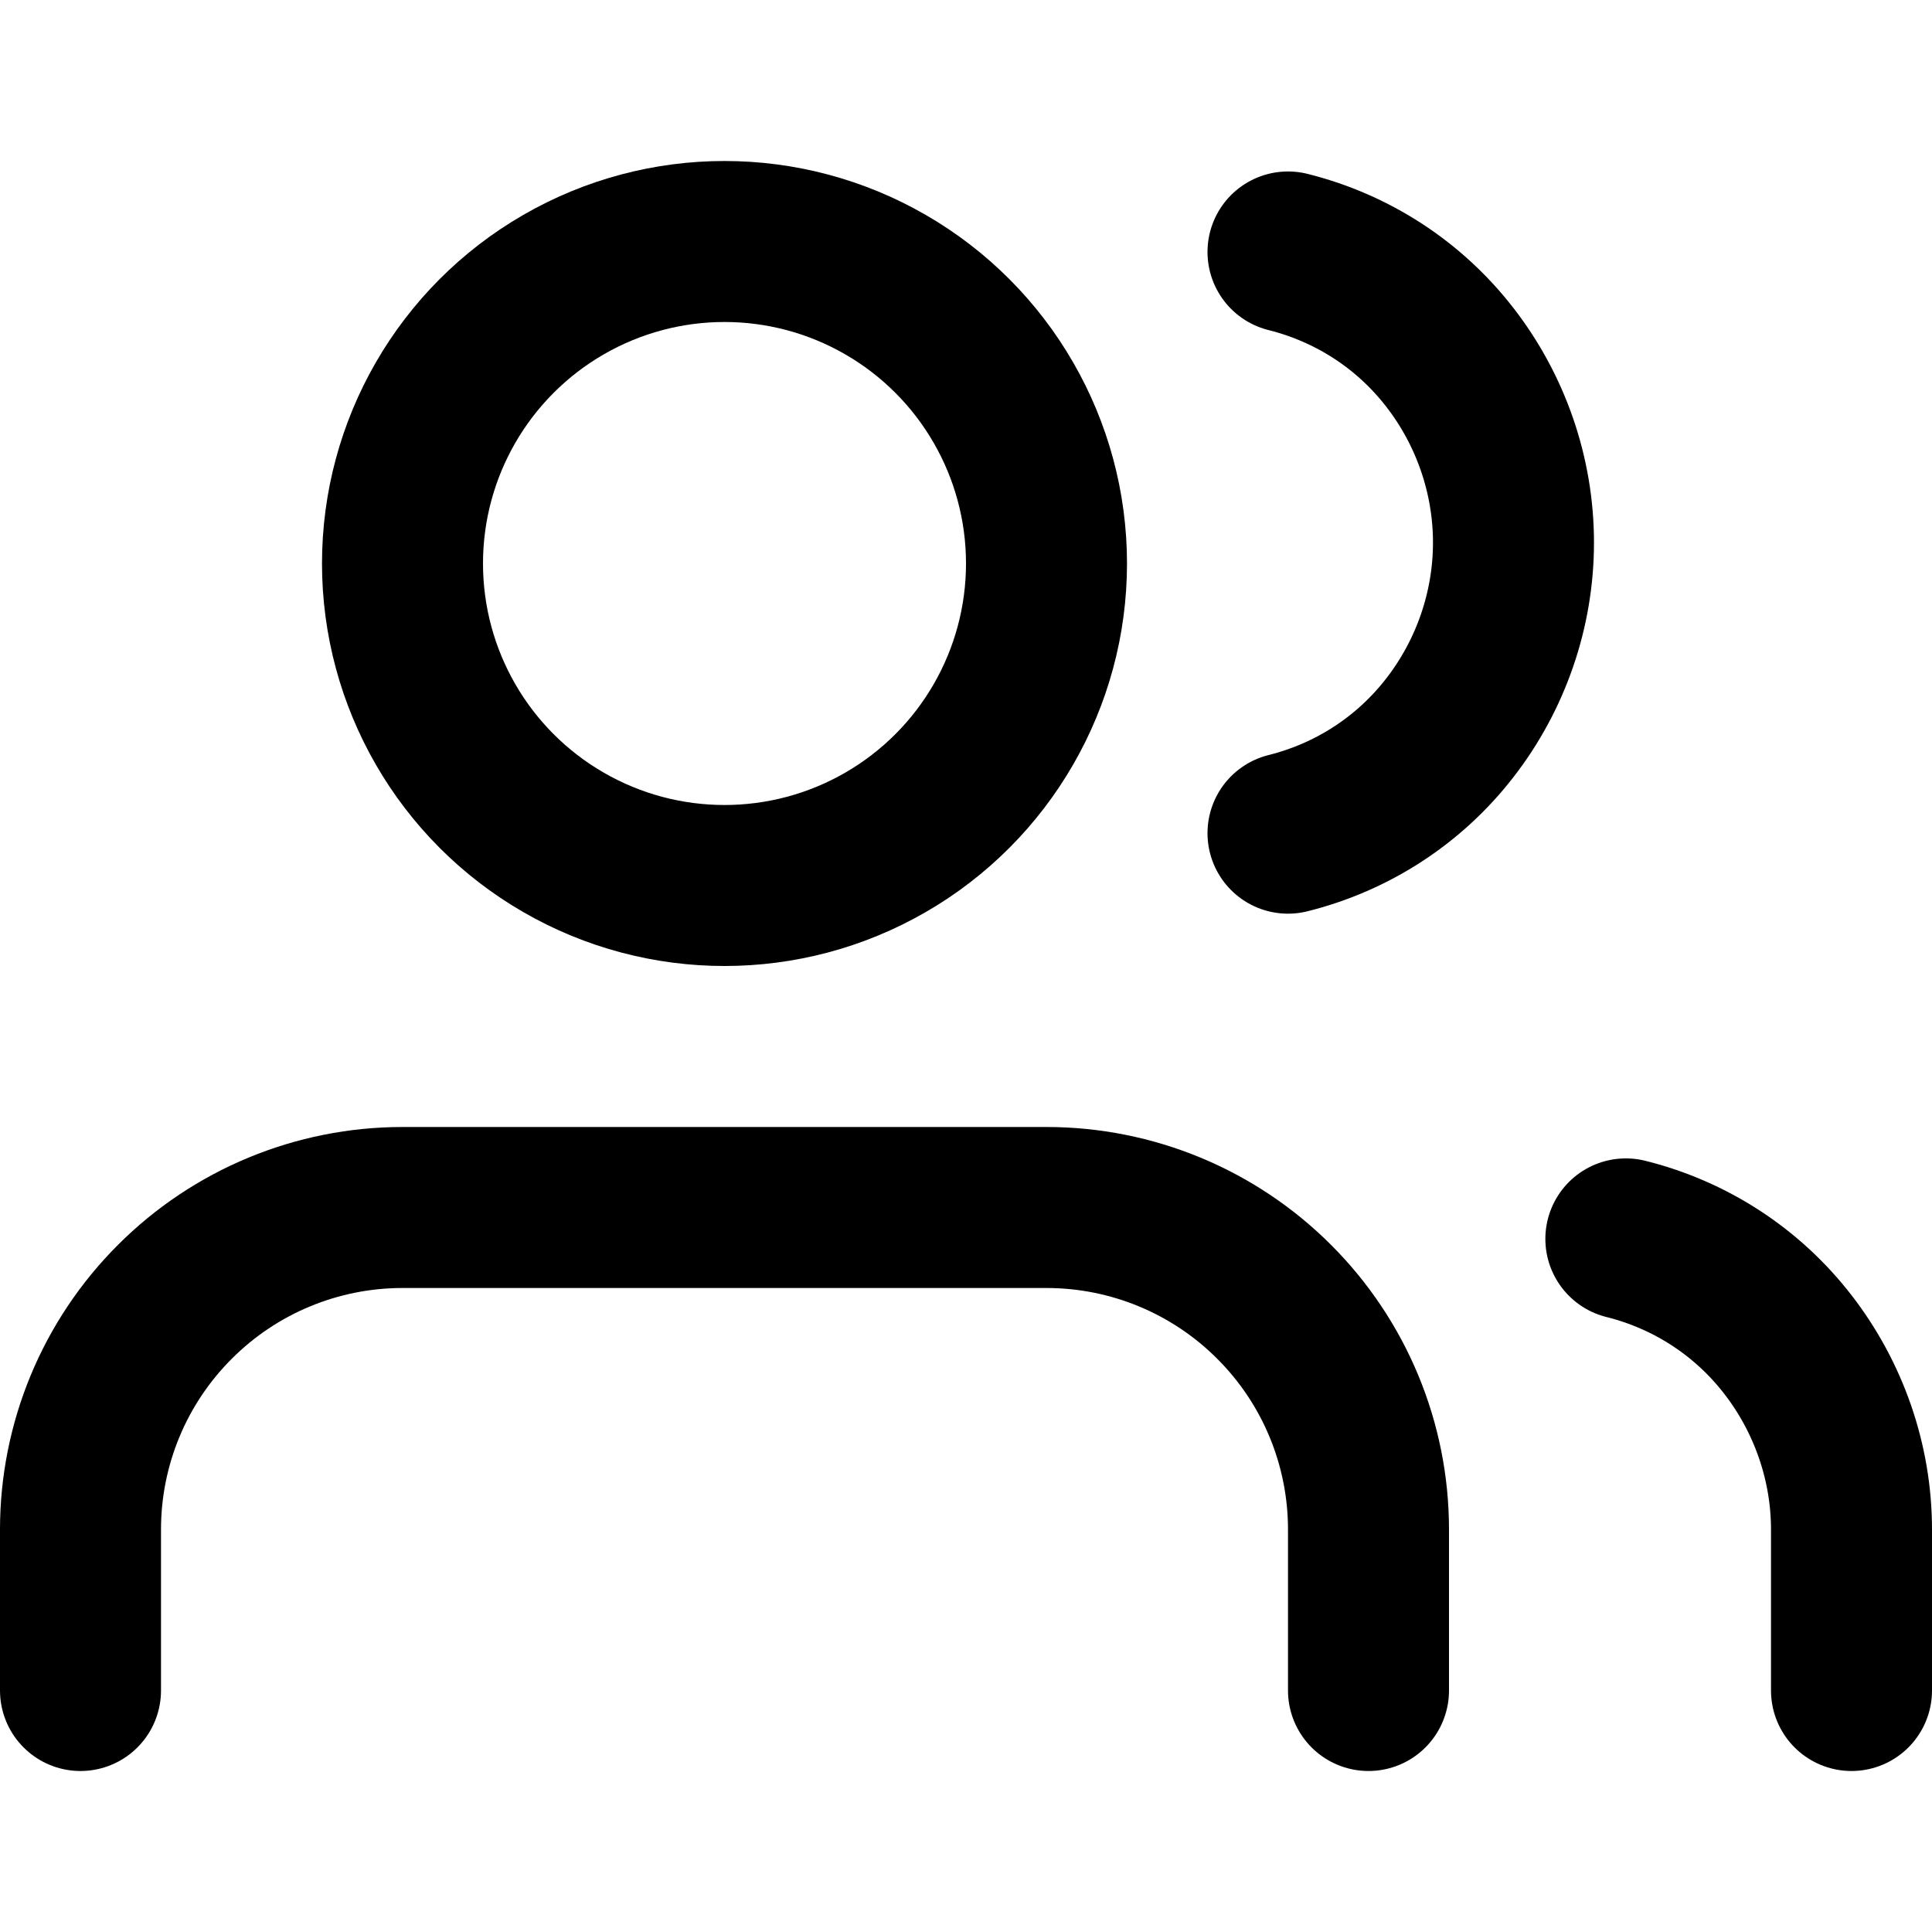 <svg width="24" height="24" viewBox="0 0 24 24" fill="none" xmlns="http://www.w3.org/2000/svg">
  <path d="M17 21V19C17 17.939 16.579 16.922 15.828 16.172C15.078 15.421 14.061 15 13 15H5C3.939 15 2.922 15.421 2.172 16.172C1.421 16.922 1 17.939 1 19V21" stroke="currentColor" stroke-width="2" stroke-linecap="round" stroke-linejoin="round"/>
  <circle cx="9" cy="7" r="4" stroke="currentColor" stroke-width="2" stroke-linecap="round" stroke-linejoin="round"/>
  <path d="M23 21V19C23 18.165 22.715 17.354 22.209 16.701C21.703 16.047 20.997 15.59 20.197 15.39" stroke="currentColor" stroke-width="2" stroke-linecap="round" stroke-linejoin="round"/>
  <path d="M16 3.13C16.8 3.33 17.506 3.787 18.012 4.441C18.518 5.094 18.801 5.905 18.801 6.74C18.801 7.575 18.518 8.386 18.012 9.039C17.506 9.693 16.8 10.15 16 10.35" stroke="currentColor" stroke-width="2" stroke-linecap="round" stroke-linejoin="round"/>
</svg>
